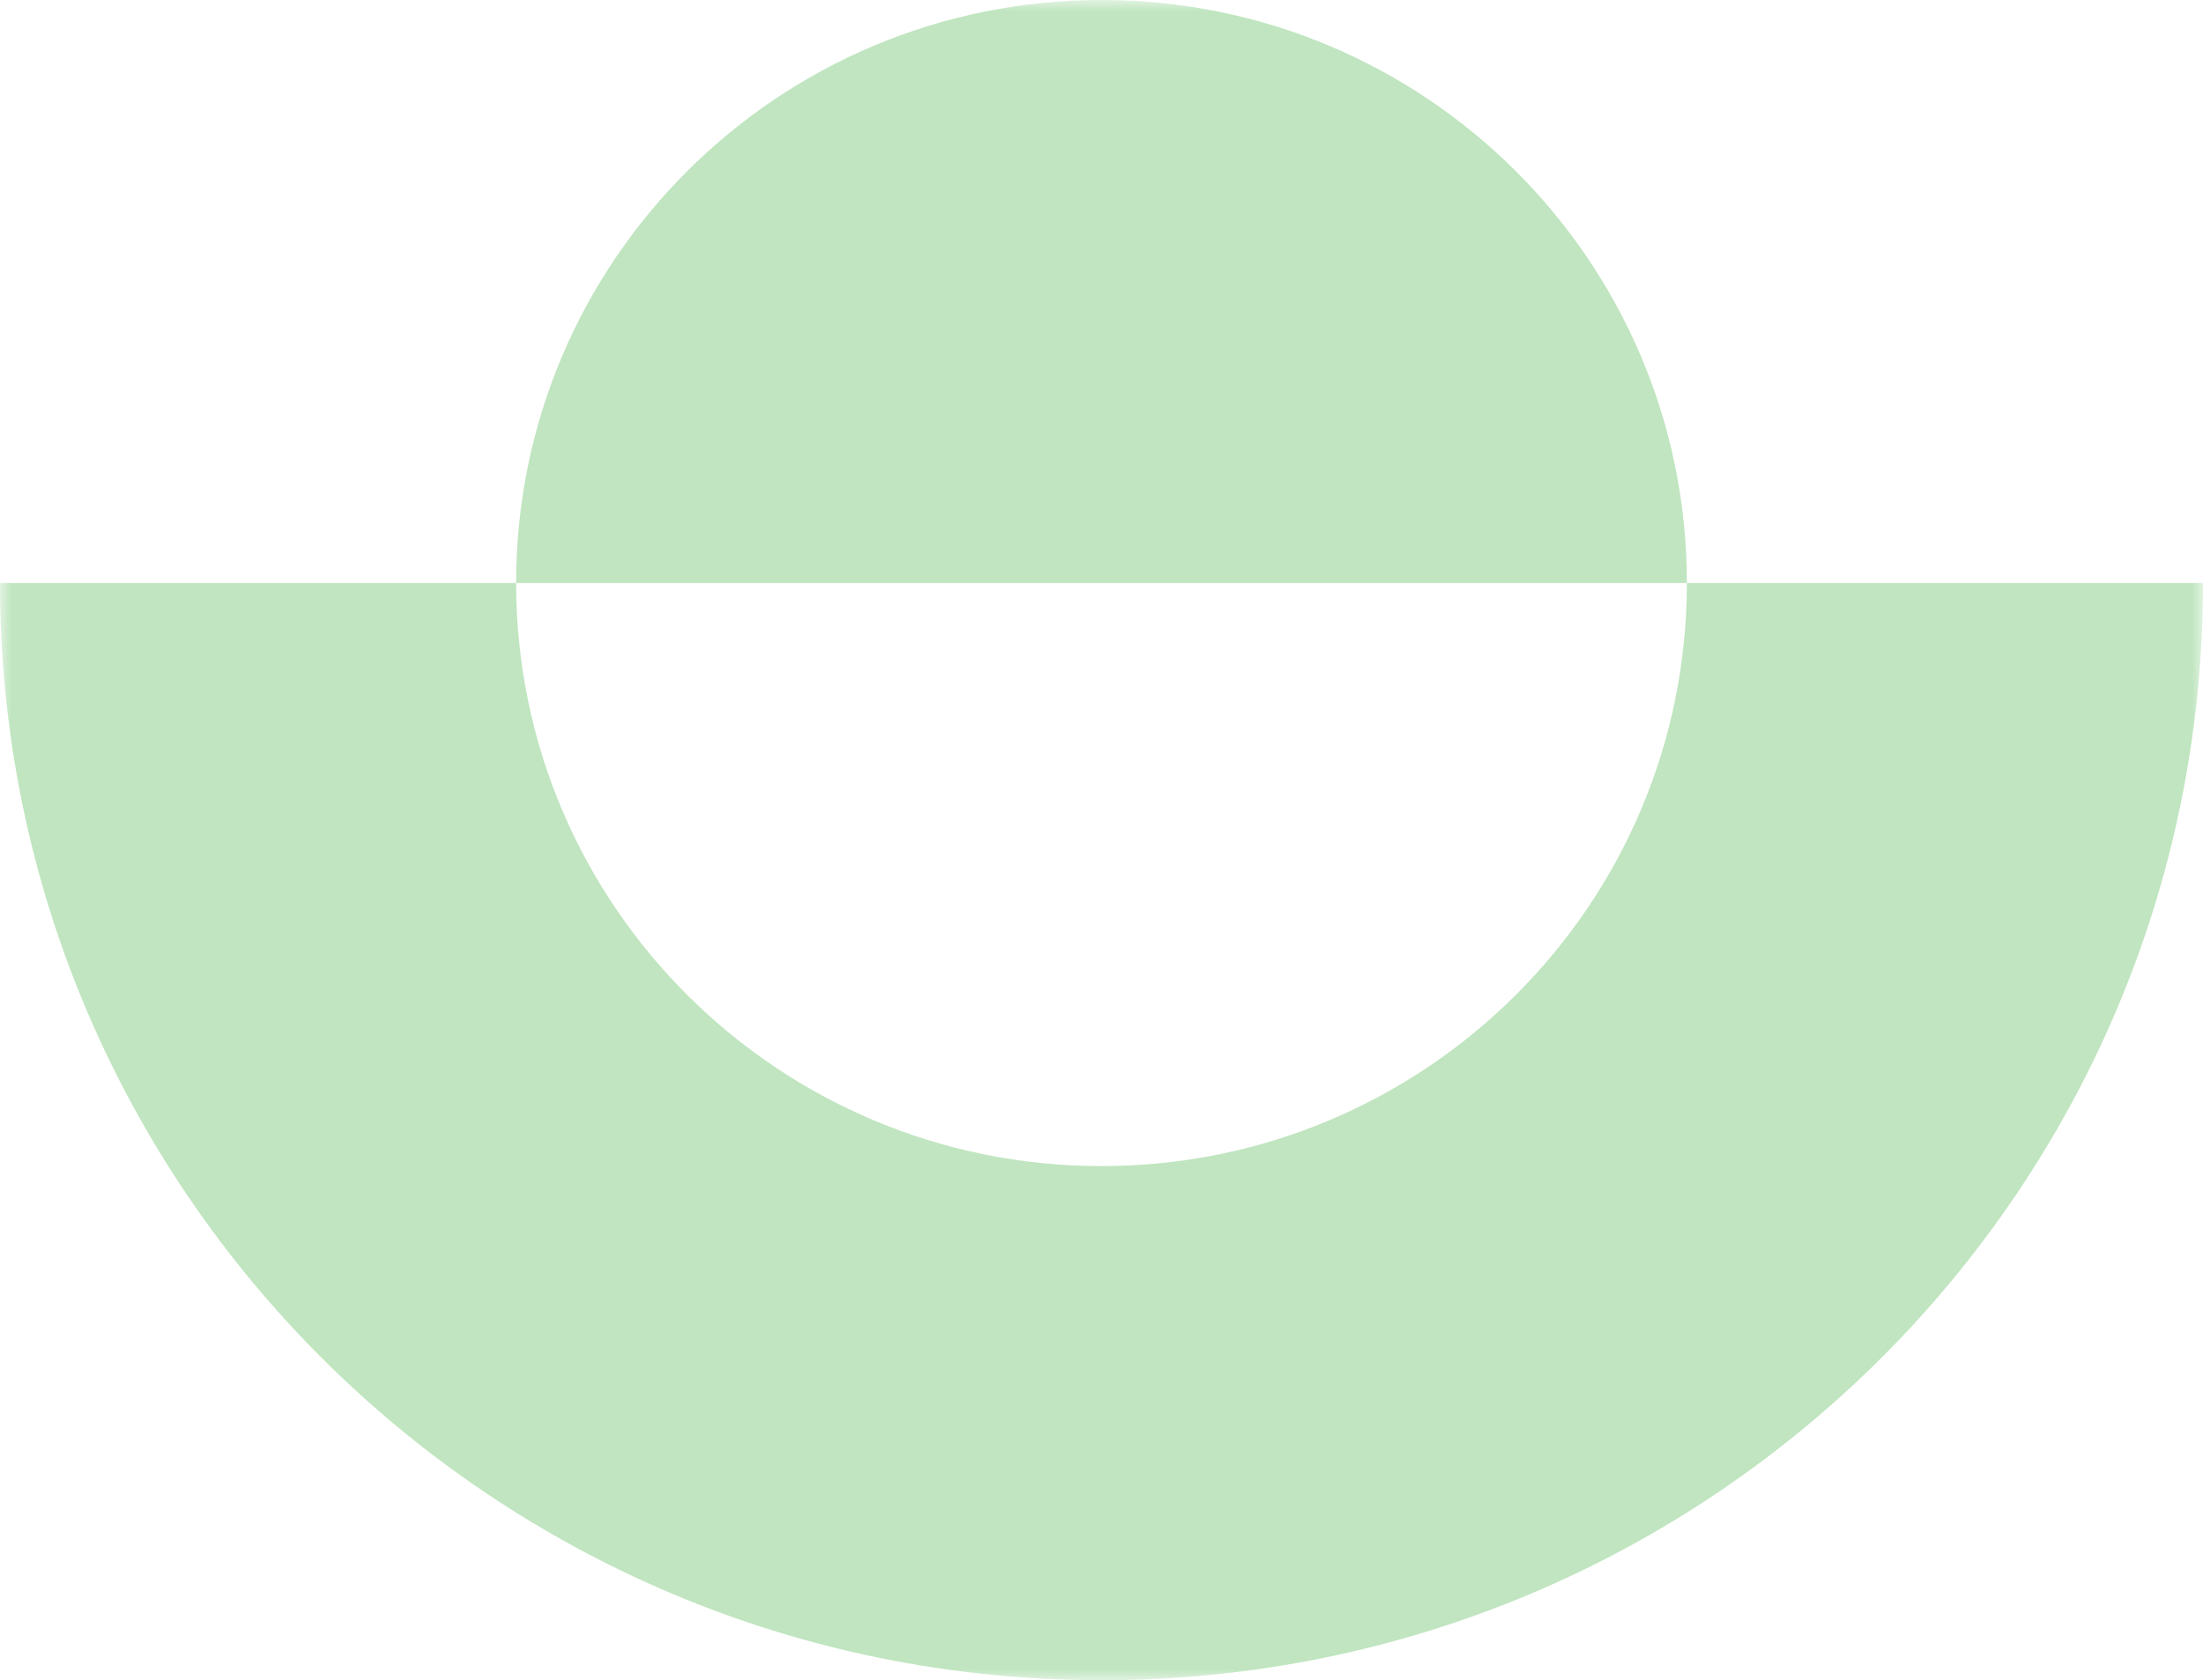 <?xml version="1.0" encoding="UTF-8"?>
<svg width="97px" height="74px" viewBox="0 0 97 74" version="1.1" xmlns="http://www.w3.org/2000/svg" xmlns:xlink="http://www.w3.org/1999/xlink">
    <title>web</title>
    <defs>
        <polygon id="path-1" points="0 0 97 0 97 74 0 74"></polygon>
    </defs>
    <g id="Page-1" stroke="none" stroke-width="1" fill="none" fill-rule="evenodd">
        <g id="HP-Gr-Preview" transform="translate(-928, -2728)">
            <g id="SERVICES" transform="translate(133, 1129)">
                <g id="Group-18" transform="translate(610, 1543)">
                    <g id="web" transform="translate(185, 56)">
                        <mask id="mask-2" fill="white">
                            <use xlink:href="#path-1"></use>
                        </mask>
                        <g id="Clip-2"></g>
                        <path d="M74.275,25.679 C74.275,39.862 62.735,51.358 48.5,51.358 C34.265,51.358 22.726,39.862 22.726,25.679 L0,25.679 C0,52.366 21.715,74 48.5,74 C75.286,74 97,52.366 97,25.679 L74.275,25.679 Z M48.5,0 C34.265,0 22.726,11.497 22.726,25.679 L74.275,25.679 C74.275,11.497 62.735,0 48.5,0 L48.5,0 Z" id="Fill-1" fill="#C0E5C0" mask="url(#mask-2)"></path>
                    </g>
                </g>
            </g>
        </g>
    </g>
</svg>